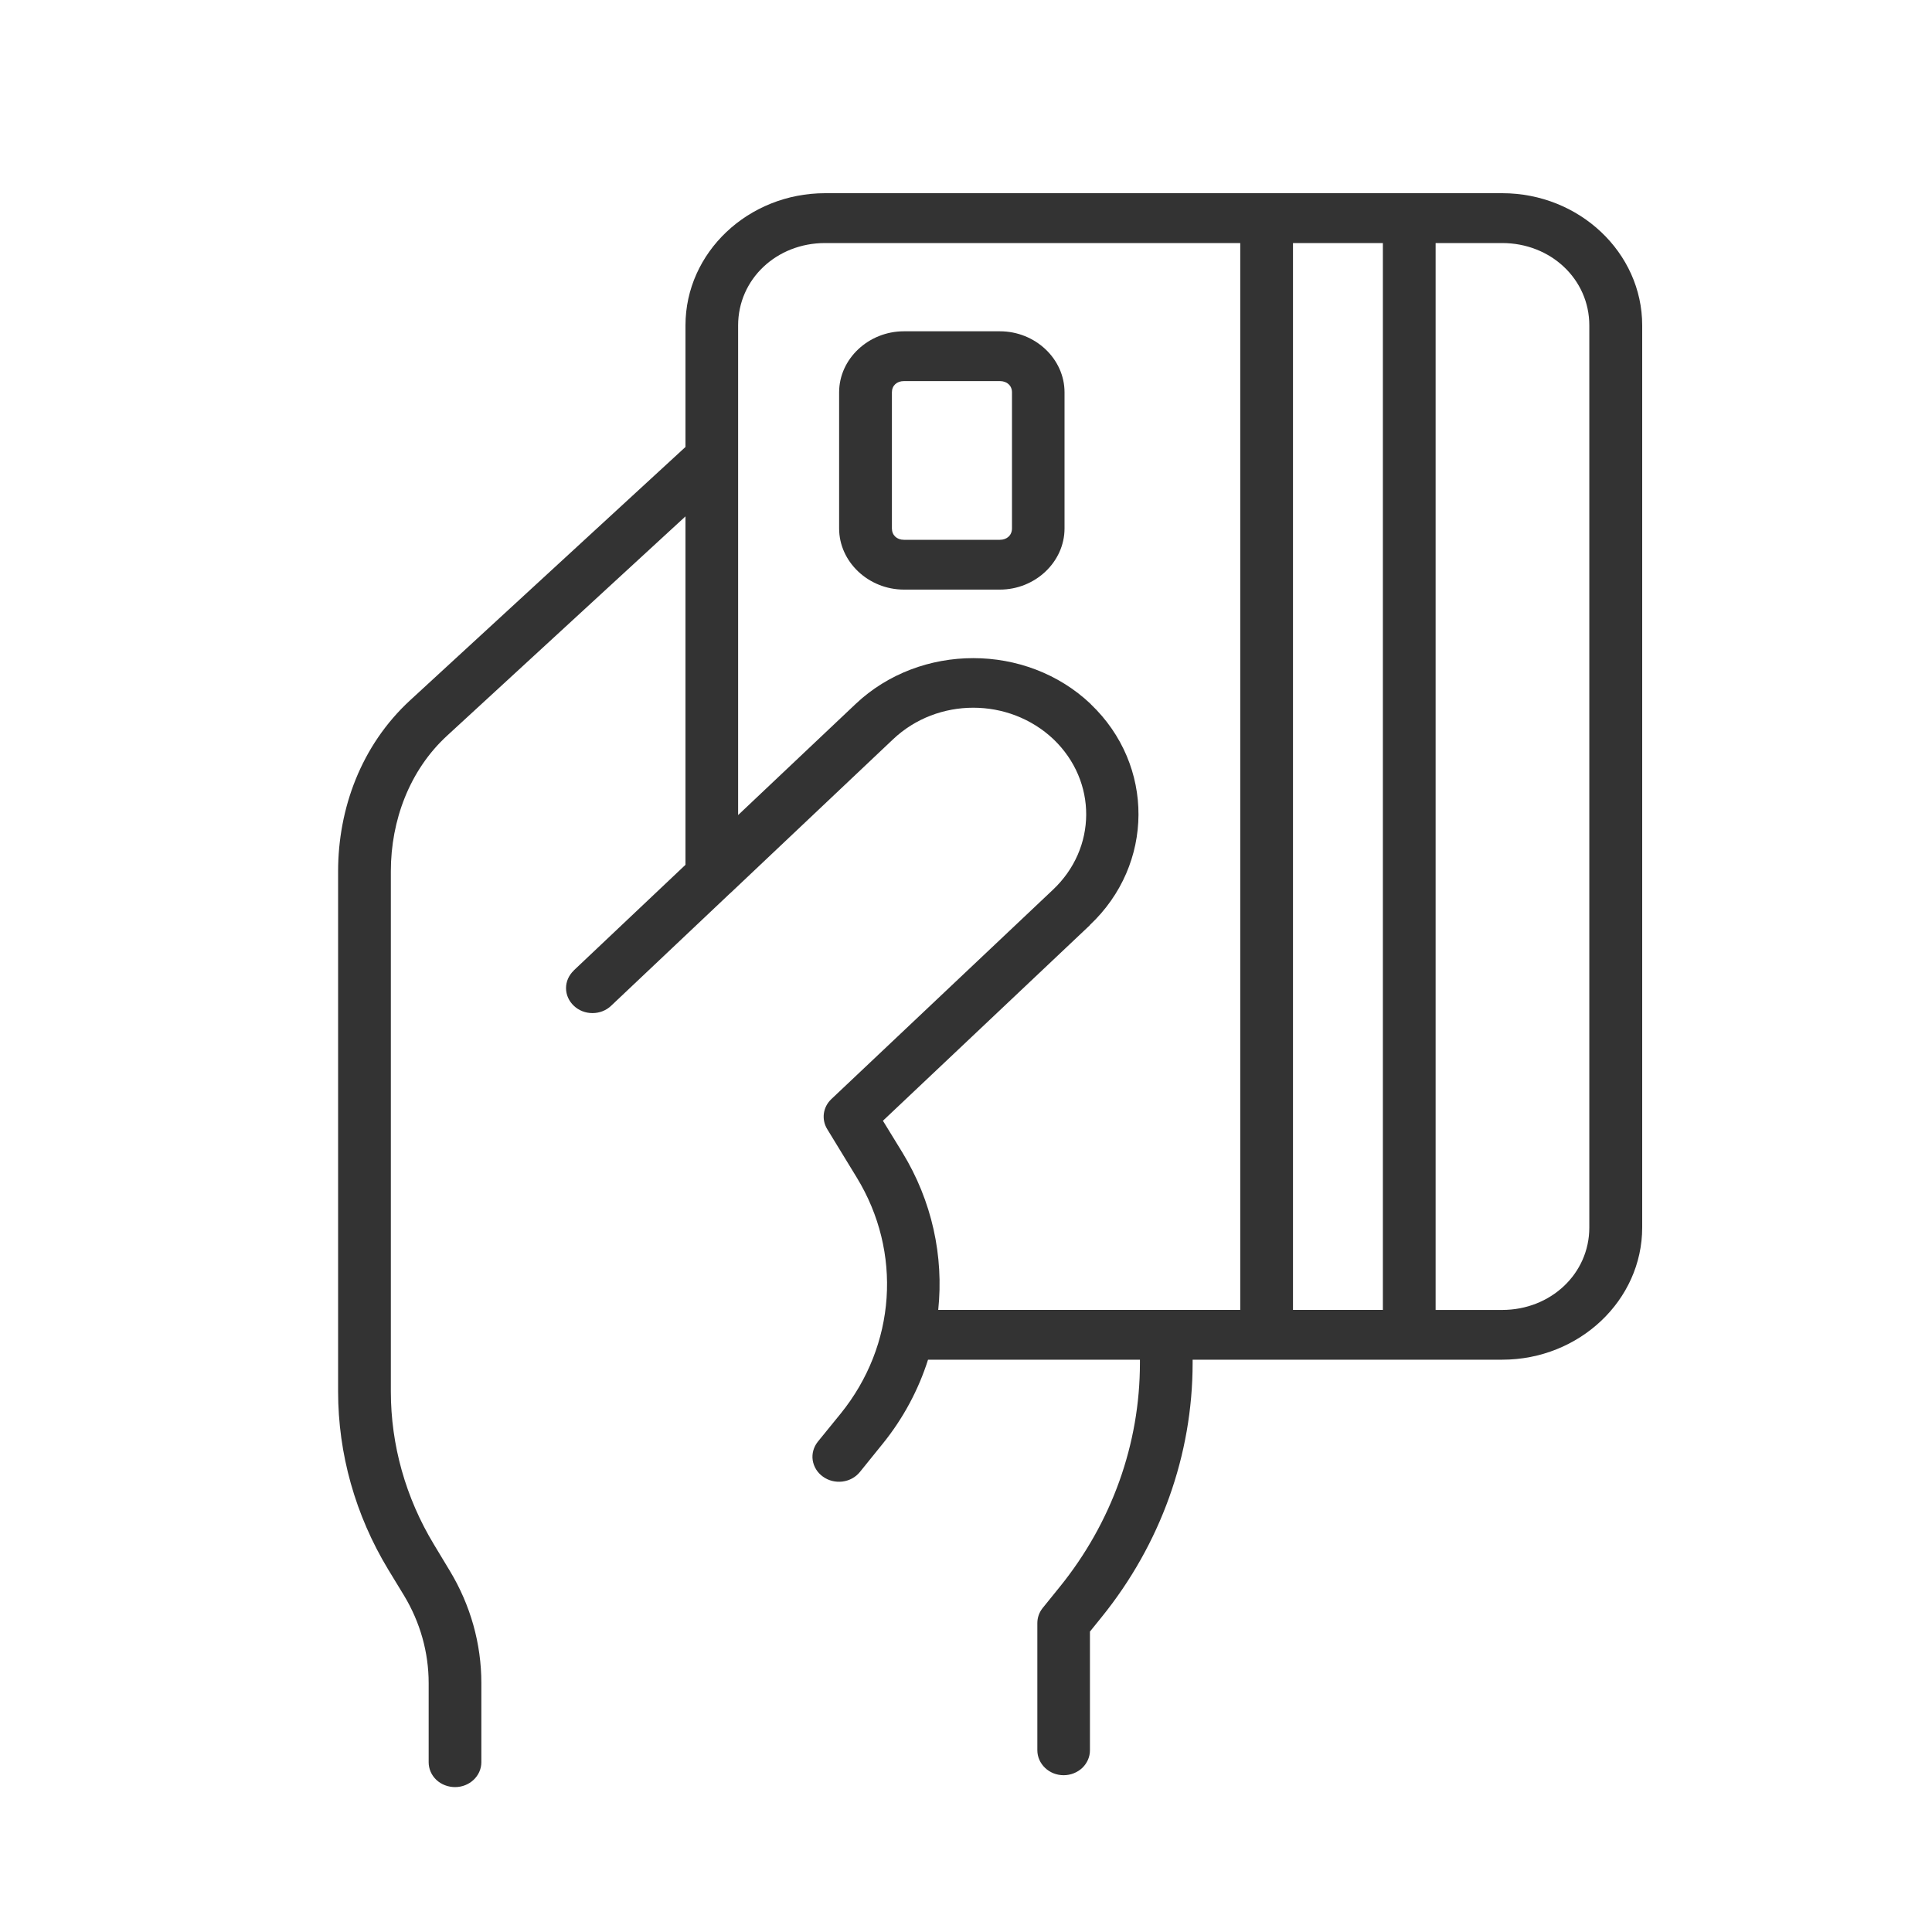 <svg width="40" height="40" viewBox="0 0 40 40" fill="none" xmlns="http://www.w3.org/2000/svg">
<path d="M17.084 4C15.489 4 14.192 5.229 14.192 6.737V9.254L8.492 14.498C7.475 15.434 7 16.745 7 18.042V28.81C7 30.101 7.357 31.369 8.035 32.491L8.366 33.035C8.699 33.587 8.875 34.211 8.875 34.847V36.488V36.486C8.875 36.623 8.933 36.755 9.035 36.851C9.138 36.947 9.278 37 9.423 37C9.721 36.999 9.965 36.77 9.966 36.486V34.846C9.966 34.031 9.741 33.232 9.314 32.524L8.983 31.975C8.399 31.009 8.092 29.92 8.092 28.808V18.04C8.092 16.982 8.482 15.945 9.253 15.235L14.192 10.691V17.905L11.879 20.092L11.88 20.093C11.777 20.191 11.719 20.321 11.719 20.458C11.719 20.595 11.777 20.726 11.88 20.823C11.982 20.921 12.121 20.975 12.266 20.975C12.412 20.975 12.551 20.921 12.653 20.823L15.123 18.488H15.124C15.126 18.485 15.129 18.484 15.13 18.483L18.491 15.305C19.411 14.435 20.89 14.435 21.811 15.305C22.72 16.175 22.714 17.565 21.795 18.426L17.213 22.755L17.215 22.753C17.038 22.918 17.002 23.175 17.127 23.378L17.738 24.379C18.683 25.925 18.552 27.852 17.403 29.27L16.932 29.849C16.845 29.959 16.806 30.096 16.826 30.231C16.847 30.367 16.922 30.49 17.038 30.572C17.153 30.656 17.298 30.691 17.441 30.674C17.585 30.656 17.715 30.585 17.803 30.476L18.27 29.898C18.702 29.366 19.017 28.771 19.214 28.151H23.601V28.219C23.601 29.896 23.018 31.523 21.941 32.855L21.586 33.294C21.515 33.383 21.477 33.492 21.477 33.605V36.236C21.477 36.373 21.534 36.504 21.637 36.602C21.738 36.699 21.877 36.754 22.021 36.754C22.166 36.754 22.305 36.699 22.408 36.602C22.509 36.504 22.567 36.373 22.566 36.236V33.78L22.806 33.483C24.029 31.971 24.692 30.122 24.692 28.219V28.151H31.102C32.697 28.151 34 26.921 34 25.413V6.737C34 5.23 32.697 4 31.102 4L17.084 4ZM17.084 5.032H25.678V27.12H19.425C19.541 26.009 19.298 24.868 18.683 23.861L18.28 23.204L22.562 19.158V19.154C23.899 17.898 23.909 15.844 22.583 14.579L22.584 14.578C22.583 14.576 22.581 14.575 22.58 14.574C21.912 13.941 21.032 13.626 20.15 13.626C19.269 13.626 18.386 13.941 17.716 14.574L15.282 16.875V6.737C15.282 5.782 16.075 5.032 17.082 5.032L17.084 5.032ZM26.77 5.032H28.631V27.12H26.77V5.032ZM29.723 5.032H31.1C32.108 5.032 32.905 5.782 32.905 6.737V25.415C32.905 26.369 32.108 27.121 31.1 27.121H29.723V5.032ZM18.715 6.859C17.982 6.859 17.373 7.43 17.373 8.123V10.94C17.373 11.633 17.982 12.207 18.715 12.207H20.701C21.435 12.207 22.04 11.633 22.04 10.94V8.123C22.04 7.43 21.435 6.859 20.701 6.859H18.715ZM18.715 7.89H20.701C20.849 7.89 20.952 7.983 20.952 8.123V10.94C20.952 11.08 20.849 11.176 20.701 11.176H18.715C18.567 11.176 18.466 11.08 18.466 10.94V8.123C18.466 7.983 18.567 7.89 18.715 7.89Z" fill="#333333"/>
</svg>
